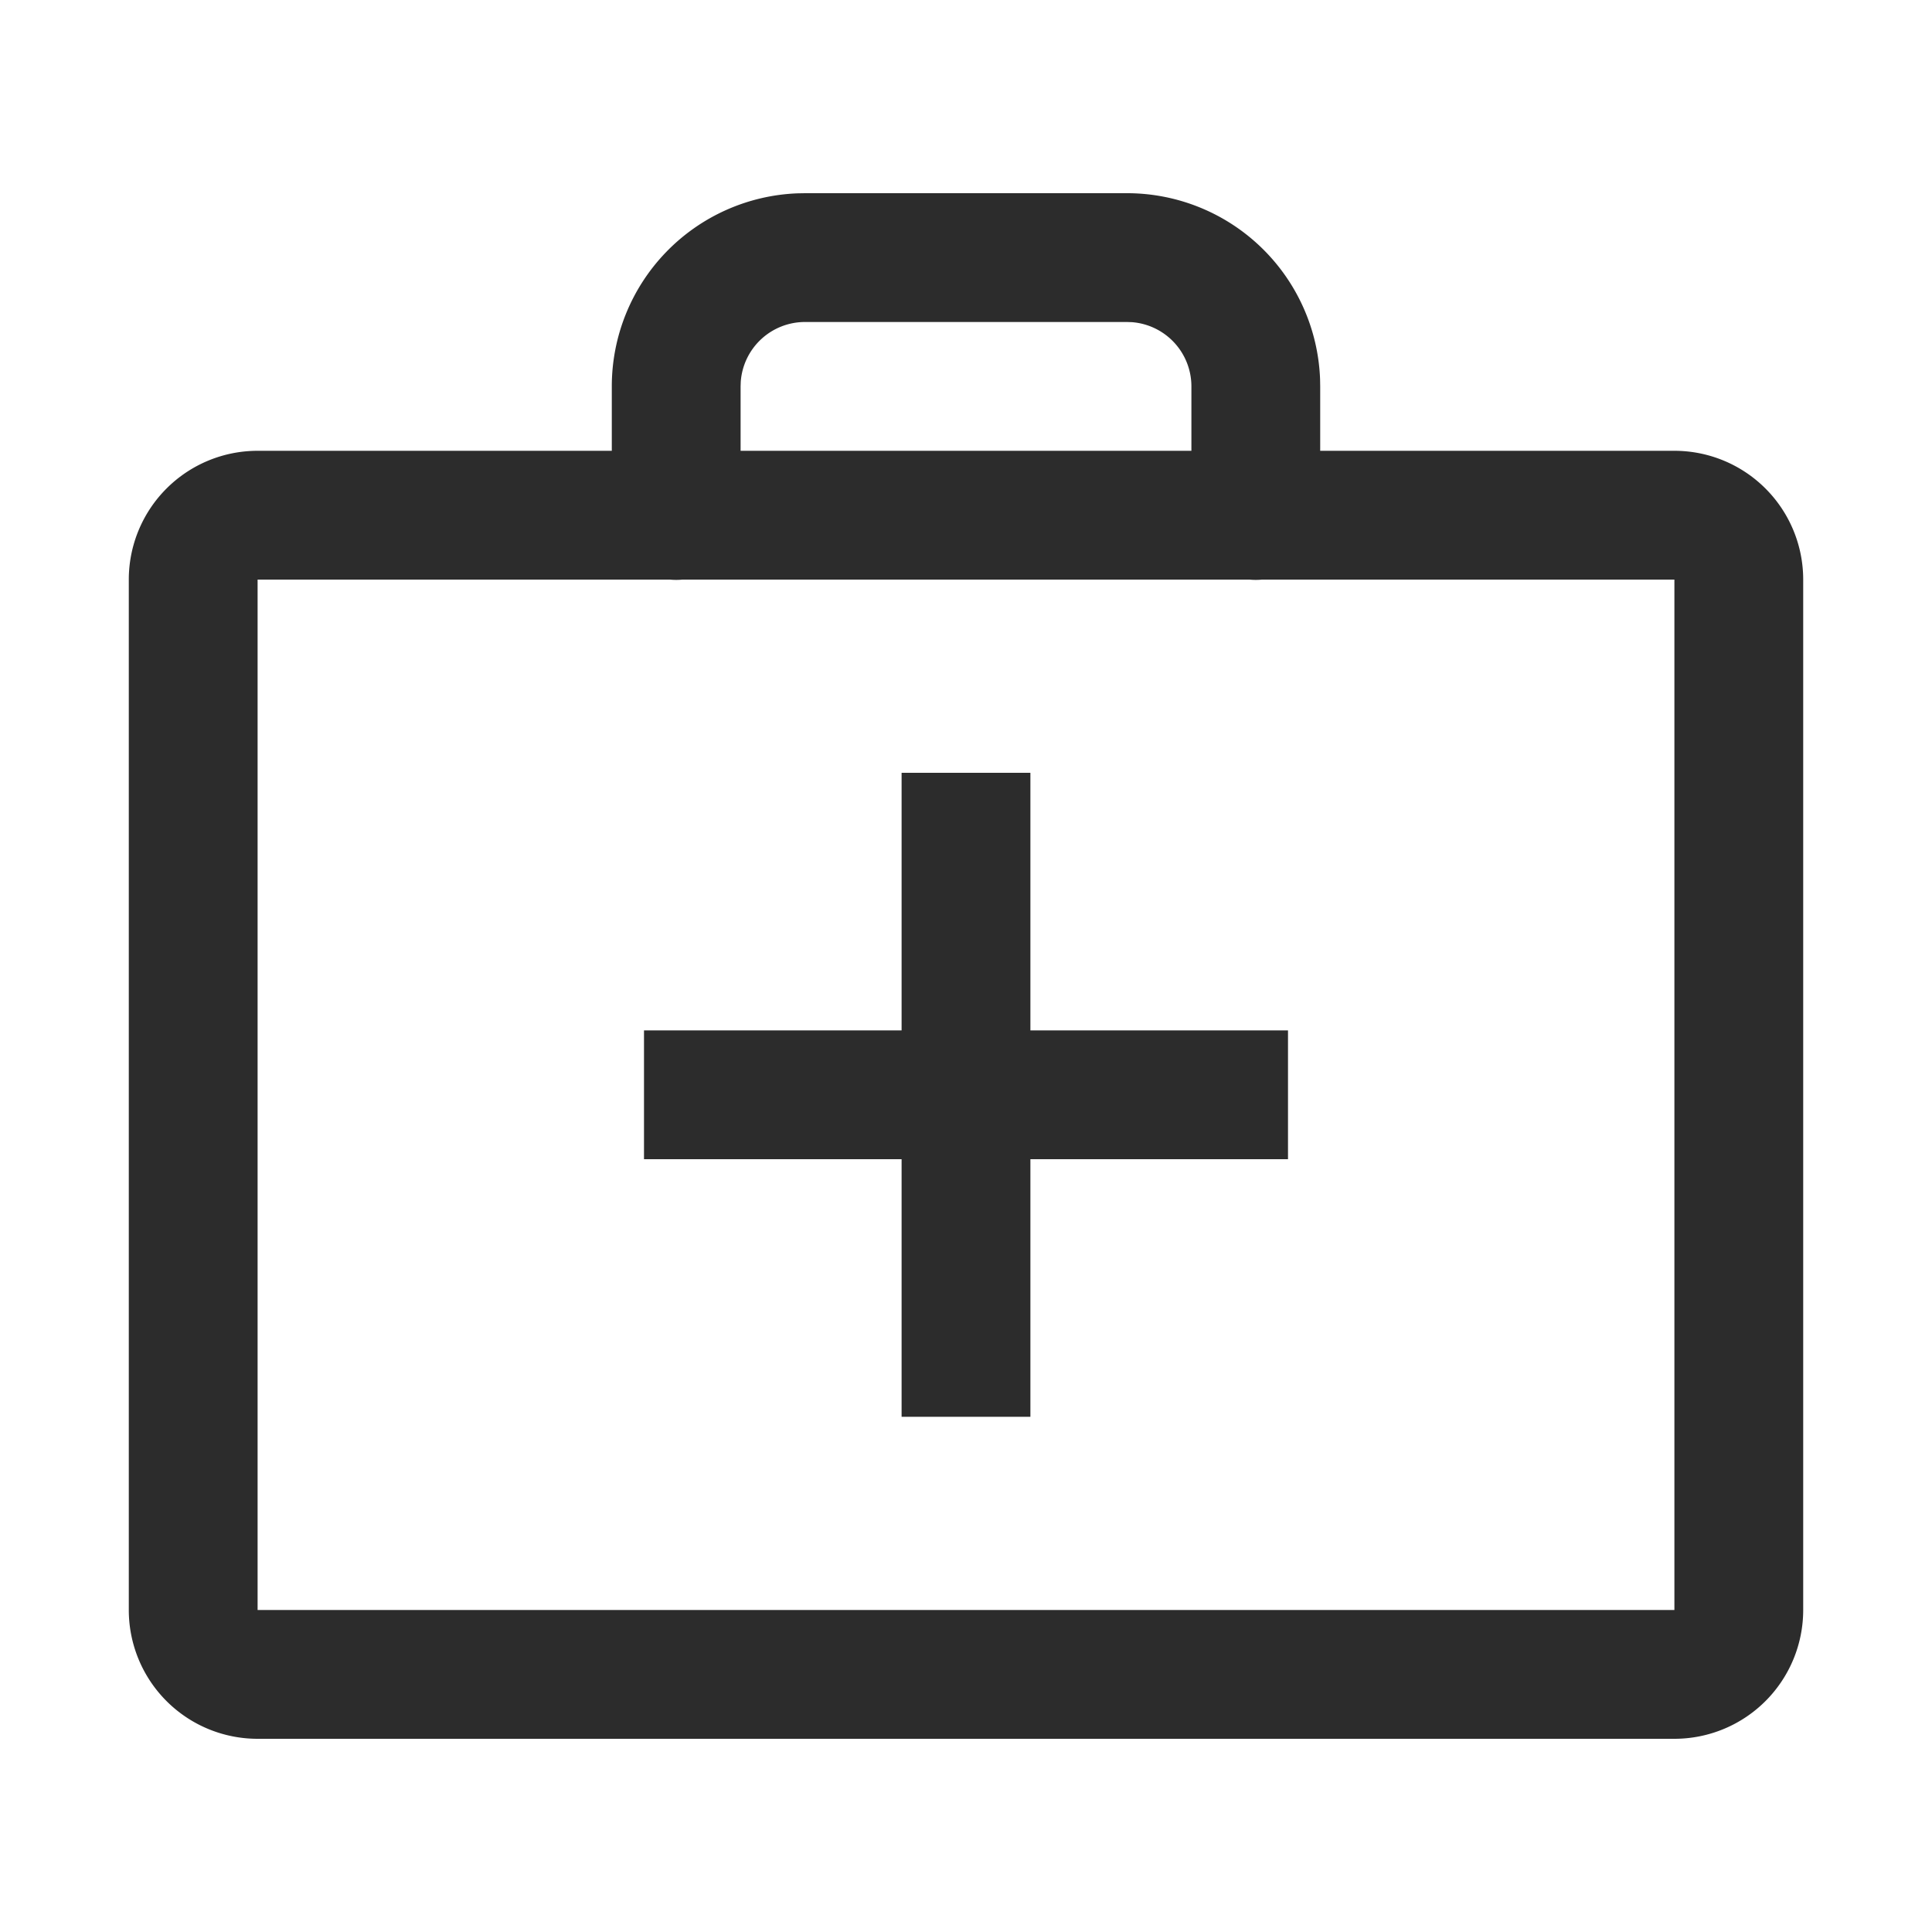 <svg t="1687346427087" class="icon" viewBox="0 0 1024 1024" version="1.1" xmlns="http://www.w3.org/2000/svg" p-id="7609" width="200" height="200"><path d="M597.333 102.4a102.4 102.4 0 0 1 102.332 98.56L699.733 204.8v68.267a34.133 34.133 0 0 1-68.181 2.56L631.467 273.067v-68.267a34.133 34.133 0 0 0-31.573-34.048L597.333 170.667H426.667a34.133 34.133 0 0 0-34.048 31.573L392.533 204.8v68.267a34.133 34.133 0 0 1-68.181 2.56L324.267 273.067v-68.267a102.4 102.4 0 0 1 98.56-102.332L426.667 102.4h170.667z" fill="#2c2c2c" p-id="7610"></path><path d="M887.467 238.933H136.533a68.267 68.267 0 0 0-68.267 68.267v546.133a68.267 68.267 0 0 0 68.267 68.267h750.933a68.267 68.267 0 0 0 68.267-68.267V307.2a68.267 68.267 0 0 0-68.267-68.267zM136.533 307.2h750.933v546.133H136.533V307.2z" fill="#2c2c2c" p-id="7611"></path><path d="M546.133 409.6v136.533h136.533v68.267h-136.533v136.533h-68.267v-136.533h-136.533v-68.267h136.533v-136.533h68.267z" fill="#2c2c2c" p-id="7612"></path></svg>